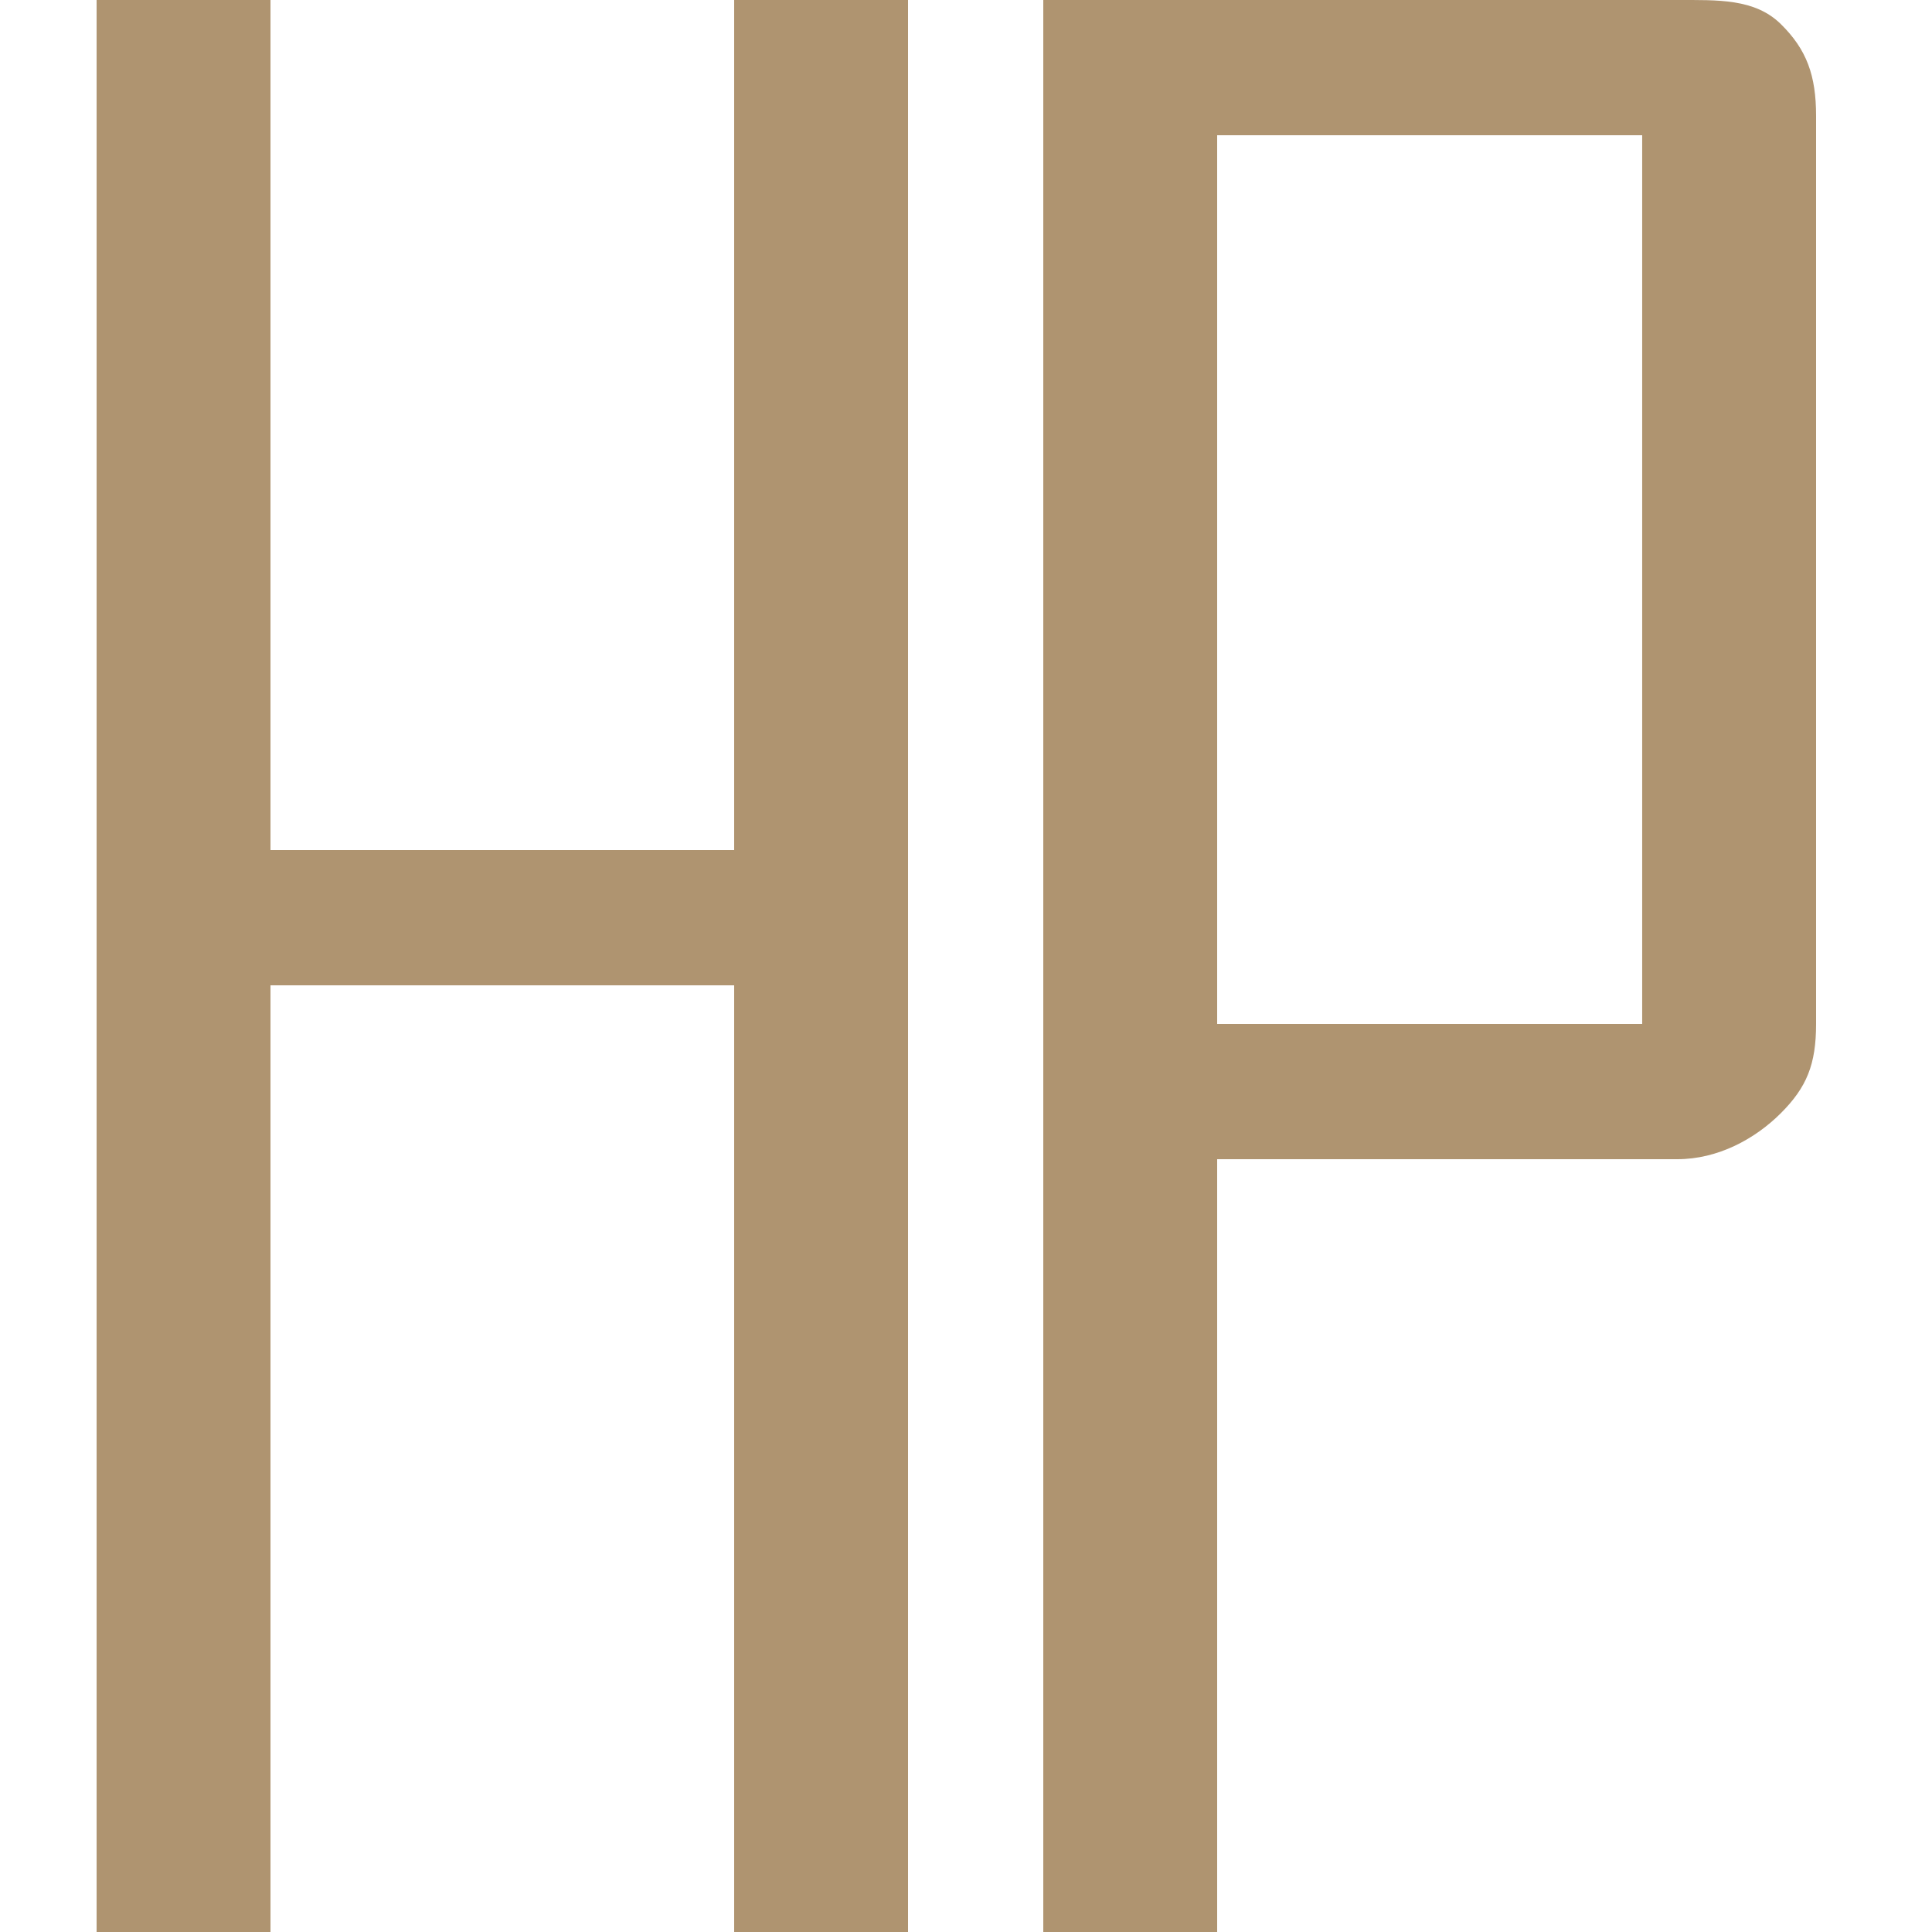 <svg version="1.1" xmlns="http://www.w3.org/2000/svg" xmlns:xlink="http://www.w3.org/1999/xlink" viewBox="0 0 100 100" xml:space="preserve"><path fill="#af9470" style="" d="M47,100h-9V51H14v49H5V0.001L14,0v44h24V0h9V100z"/><path fill="#af9470" style="" d="M94,53c0,2.089-0.483,3.279-1.826,4.62C90.828,58.964,88.91,60,86.817,60L63,60v40h-9V0l32.817,0.001c2.091,0,4.007-0.08,5.355,1.242C93.517,2.565,94,3.909,94,6V53L94,53z M84.999,53V7H63v46H84.999z"/></svg>